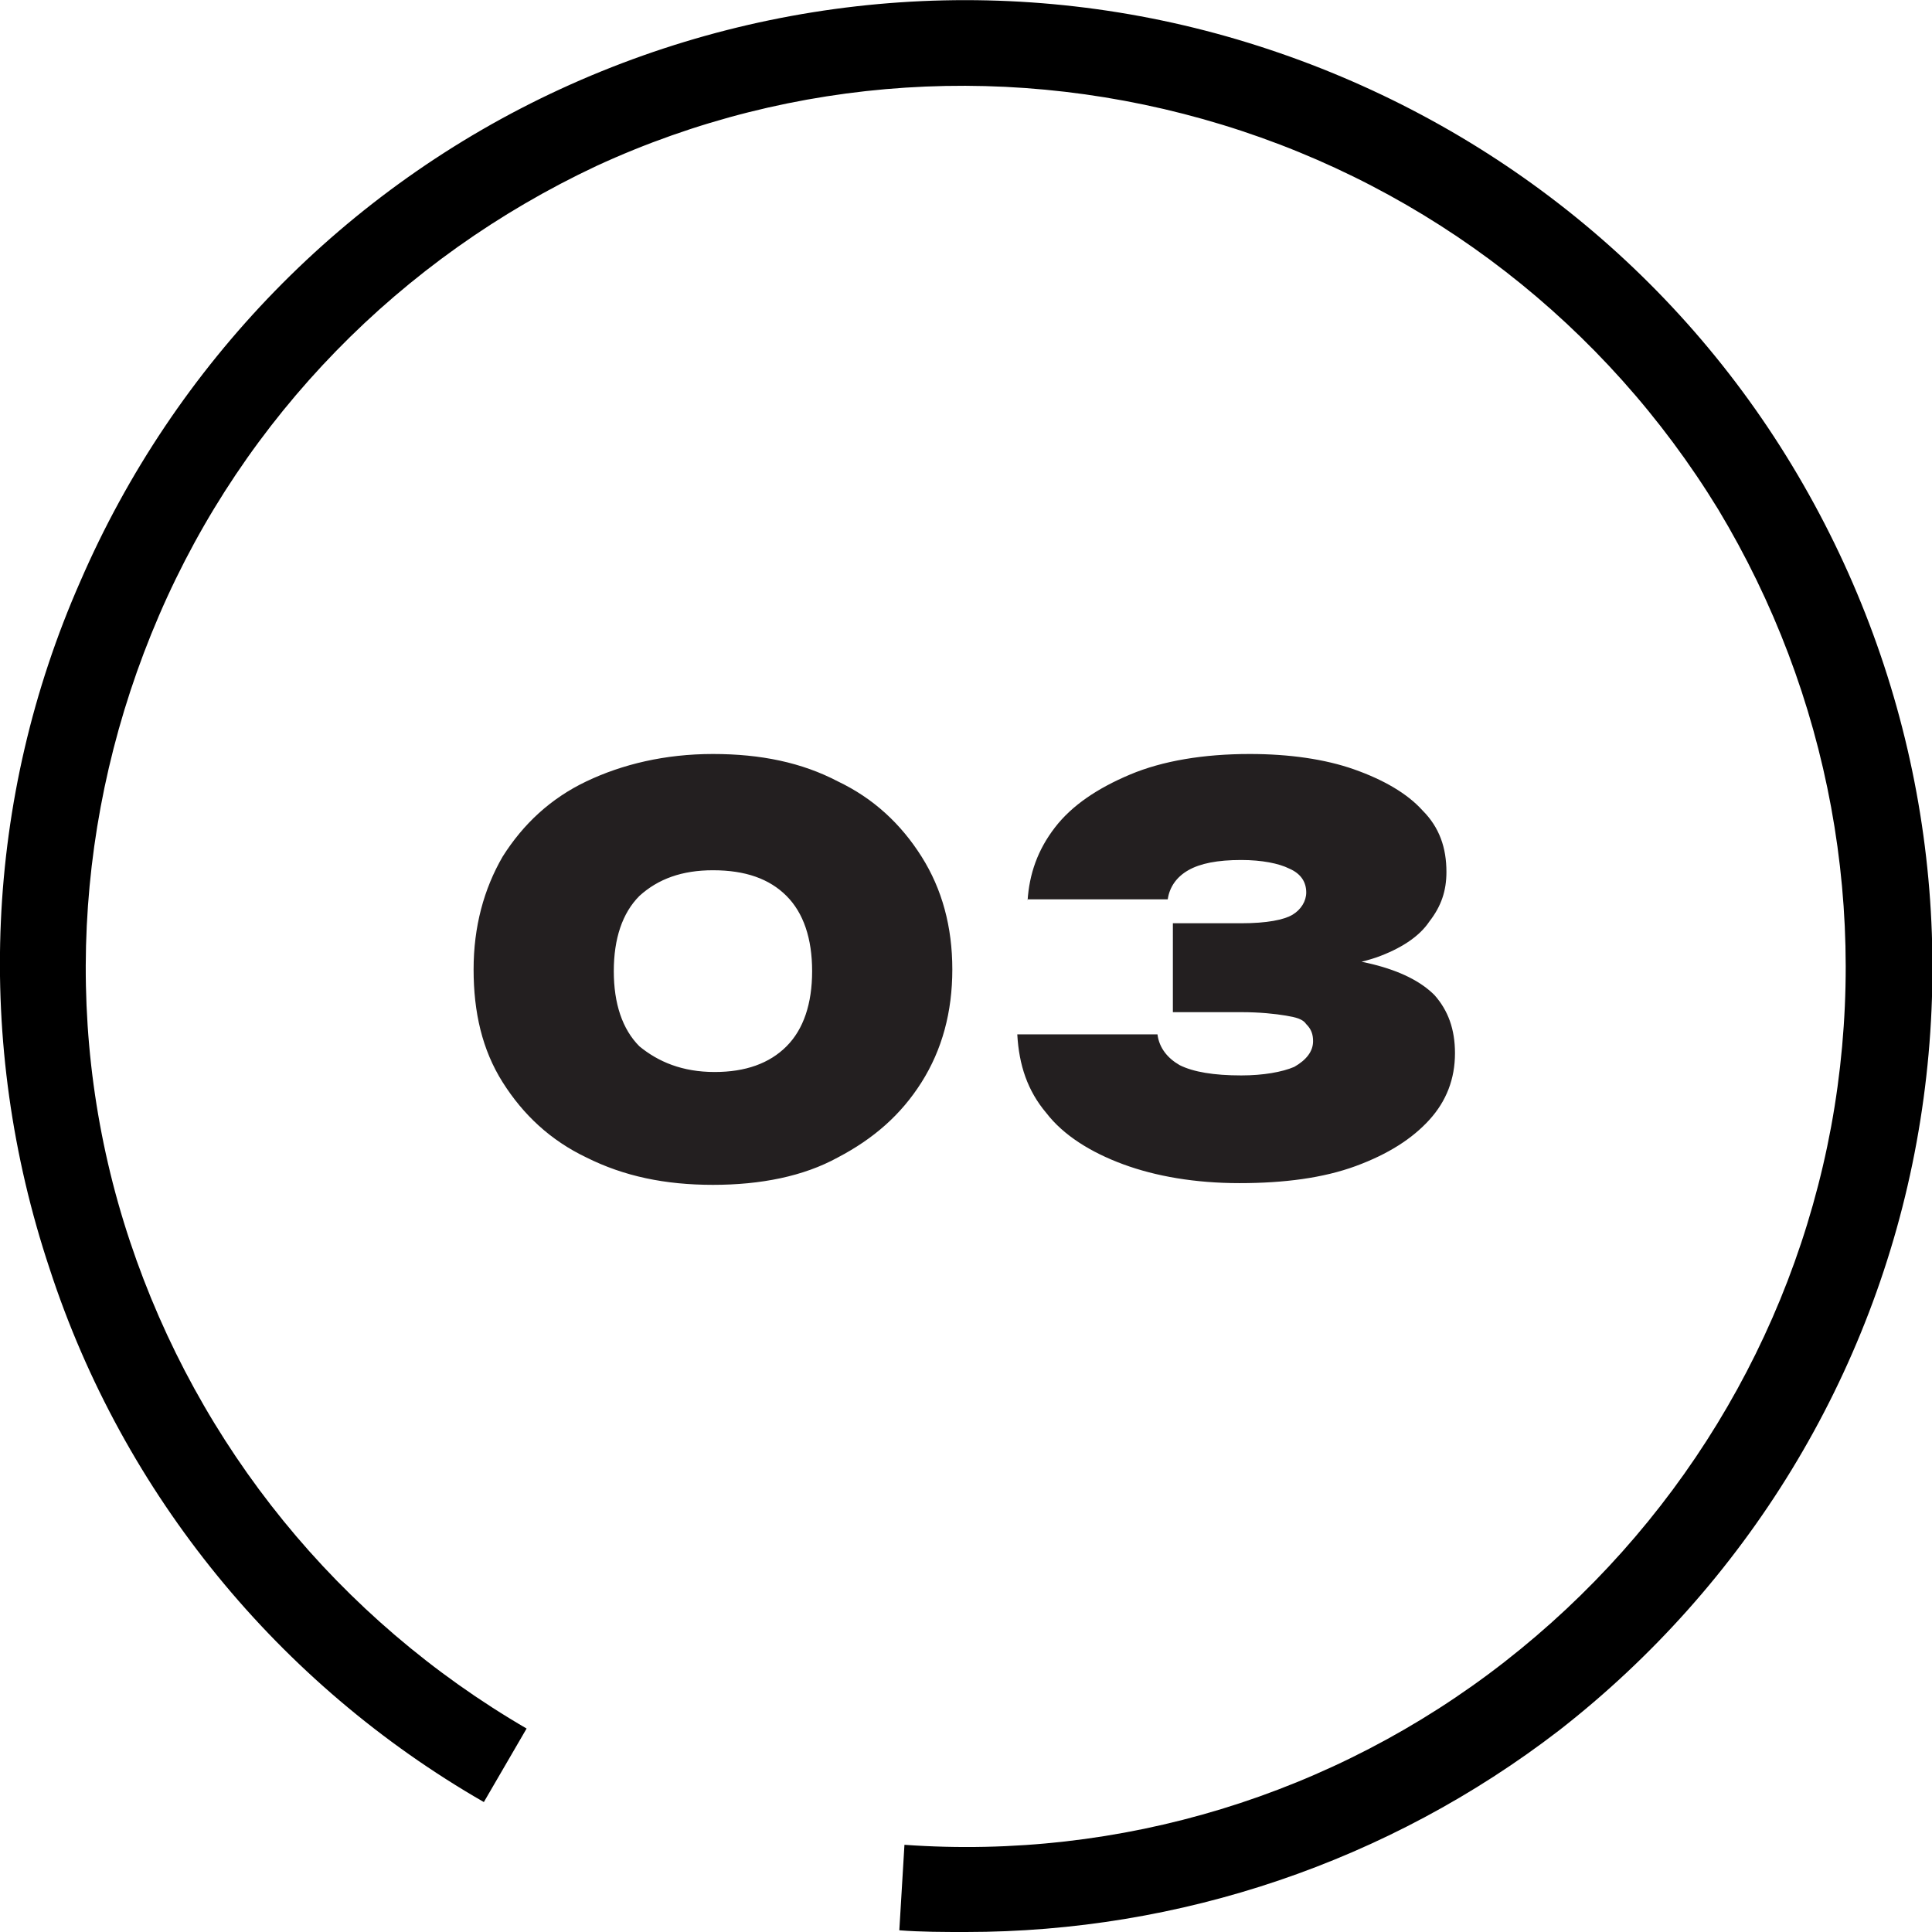 <svg xmlns="http://www.w3.org/2000/svg" xmlns:xlink="http://www.w3.org/1999/xlink" id="&#x5716;&#x5C64;_1" x="0px" y="0px" viewBox="0 0 113 113" style="enable-background:new 0 0 113 113;" xml:space="preserve"><style type="text/css">	.st0{fill:#231F20;}</style><path class="st0" d="M41.7,69.3c-2.8,0-5.2-0.5-7.4-1.6c-2.1-1-3.7-2.5-4.9-4.4c-1.2-1.9-1.7-4.1-1.7-6.6s0.6-4.7,1.7-6.6 c1.2-1.9,2.8-3.4,4.9-4.4c2.1-1,4.6-1.6,7.4-1.6c2.8,0,5.2,0.5,7.3,1.6c2.1,1,3.7,2.5,4.9,4.4c1.2,1.9,1.8,4.1,1.8,6.6 s-0.6,4.7-1.8,6.6c-1.2,1.9-2.8,3.3-4.9,4.4C47,68.8,44.5,69.3,41.7,69.3z M41.8,62.7c1.8,0,3.2-0.5,4.2-1.5c1-1,1.5-2.5,1.5-4.4 c0-1.9-0.5-3.4-1.5-4.4c-1-1-2.4-1.5-4.3-1.5c-1.8,0-3.2,0.5-4.3,1.5c-1,1-1.5,2.5-1.5,4.4c0,1.9,0.5,3.4,1.5,4.4 C38.5,62.1,39.9,62.7,41.8,62.7z M60.1,52.7c0.1-1.6,0.6-3,1.6-4.3c1-1.3,2.5-2.3,4.4-3.1c1.9-0.8,4.3-1.2,7-1.2 c2.3,0,4.4,0.3,6.1,0.9c1.7,0.6,3.1,1.4,4,2.4c1,1,1.4,2.2,1.4,3.6c0,1.1-0.3,2-1,2.9c-0.6,0.9-1.7,1.6-3.1,2.1 c-1.5,0.5-3.4,0.8-5.8,0.7v-0.7c2.2-0.1,4,0,5.6,0.4c1.6,0.4,2.8,1,3.6,1.8c0.8,0.9,1.2,2,1.2,3.4c0,1.5-0.5,2.8-1.5,3.9 c-1,1.1-2.4,2-4.3,2.7c-1.9,0.7-4.2,1-6.8,1c-2.6,0-4.9-0.4-6.8-1.1c-1.9-0.7-3.5-1.7-4.5-3c-1.1-1.3-1.6-2.8-1.7-4.6h8.2 c0.1,0.8,0.6,1.4,1.3,1.8c0.8,0.4,2,0.6,3.6,0.6c1.3,0,2.4-0.2,3.1-0.5c0.7-0.4,1.1-0.9,1.1-1.5c0-0.4-0.1-0.7-0.4-1 c-0.2-0.3-0.6-0.4-1.2-0.5c-0.6-0.1-1.5-0.2-2.6-0.2h-4V54h4c1.5,0,2.5-0.2,3-0.5c0.5-0.3,0.8-0.8,0.8-1.3c0-0.6-0.3-1.1-1-1.4 c-0.6-0.3-1.6-0.5-2.8-0.5c-1.4,0-2.4,0.2-3.1,0.6c-0.7,0.4-1.1,1-1.2,1.7H60.1z"></path><path d="M56.5,113c-1.3,0-2.6,0-3.9-0.1l0.3-5c12.6,0.9,25.1-2.9,35.1-10.7s16.8-18.9,19.1-31.3c2.3-12.5-0.1-25.3-6.6-36.1 c-6.6-10.8-16.9-18.8-29-22.5C59.4,3.6,46.4,4.4,34.9,9.7C23.4,15.1,14.3,24.4,9.3,36S3.6,60.6,7.6,72.6c4,12,12.2,22.1,23.2,28.5 l-2.5,4.3c-12-6.9-21.1-18-25.4-31.2C-1.5,61-0.9,46.7,4.7,34c5.5-12.7,15.5-23,28.1-28.8C45.4-0.6,59.7-1.6,73,2.5 c13.3,4.1,24.6,12.8,31.8,24.7c7.2,11.9,9.8,25.9,7.3,39.6c-2.5,13.7-10,25.9-20.9,34.4C81.2,108.9,69,113,56.5,113z"></path></svg>